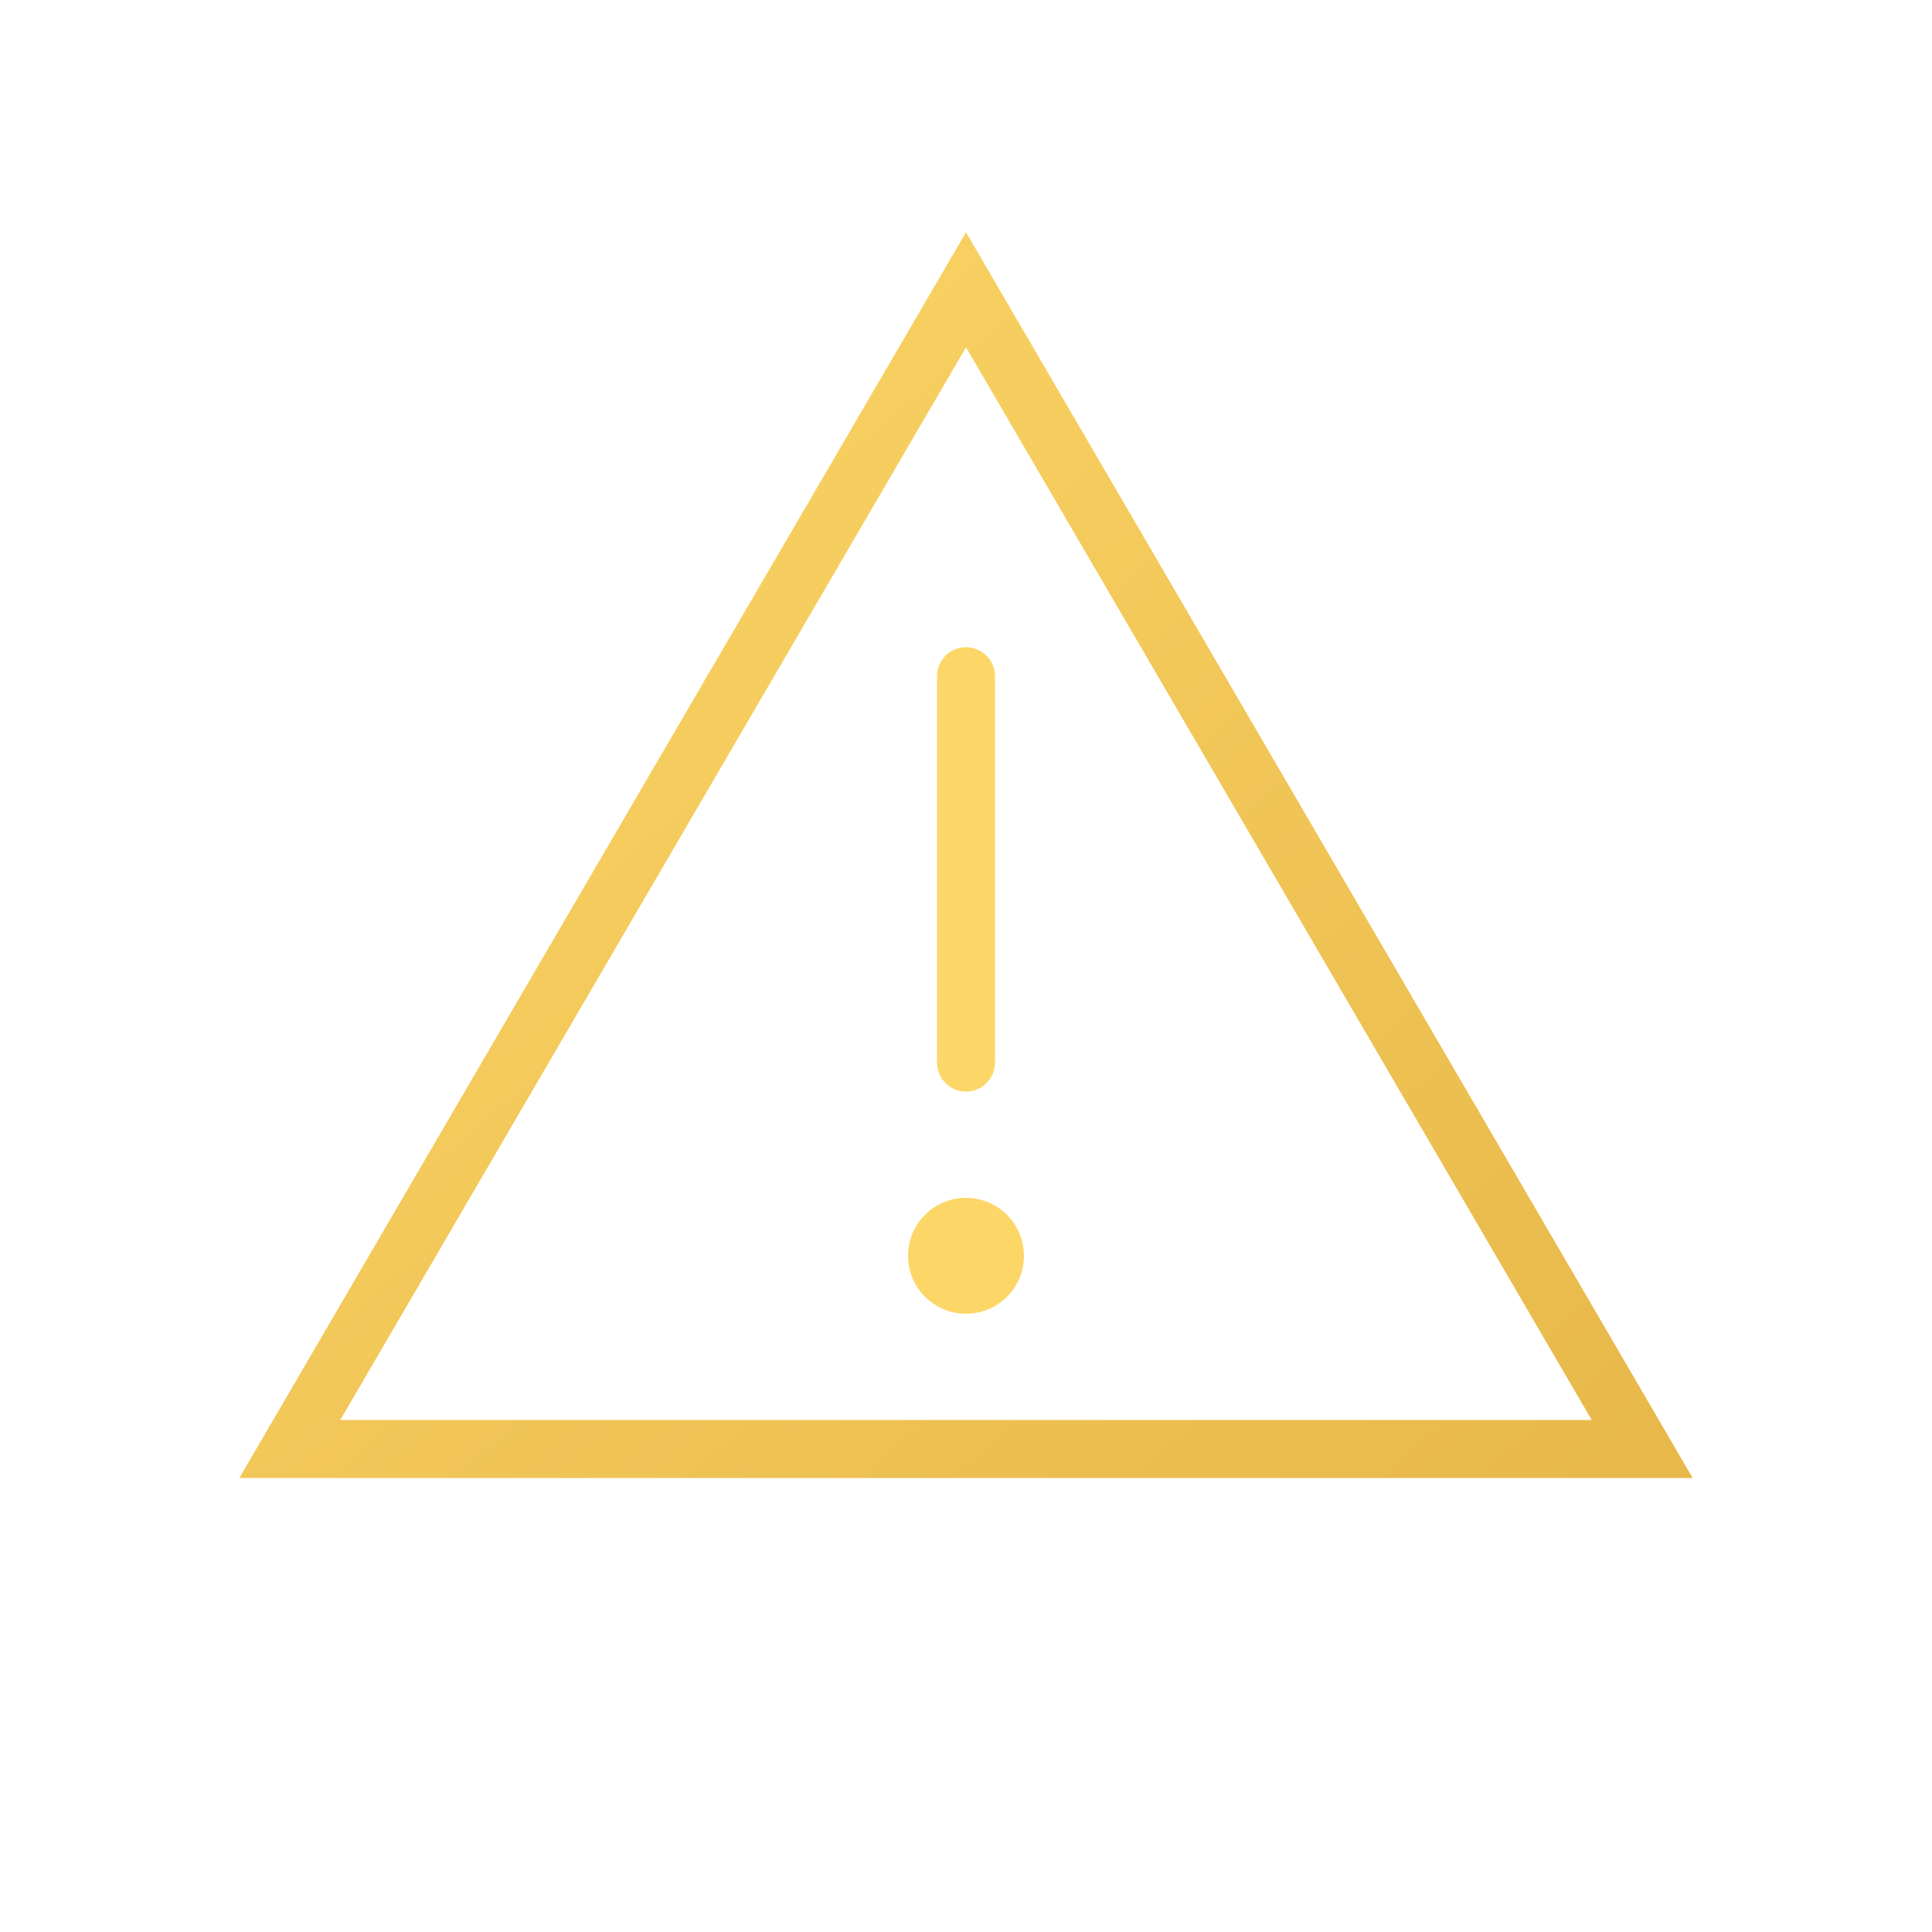 <svg xmlns="http://www.w3.org/2000/svg" viewBox="0 0 100 100">
  <defs>
    <linearGradient id="warnGrad" x1="0%" y1="0%" x2="100%" y2="100%">
      <stop offset="0%" style="stop-color:#fcd768"/>
      <stop offset="100%" style="stop-color:#e8b84a"/>
    </linearGradient>
  </defs>
  <path d="M 50 15 L 85 75 L 15 75 Z" fill="none" stroke="url(#warnGrad)" stroke-width="3"/>
  <line x1="50" y1="35" x2="50" y2="55" stroke="#fcd768" stroke-width="3" stroke-linecap="round"/>
  <circle cx="50" cy="65" r="3" fill="#fcd768"/>
</svg>
